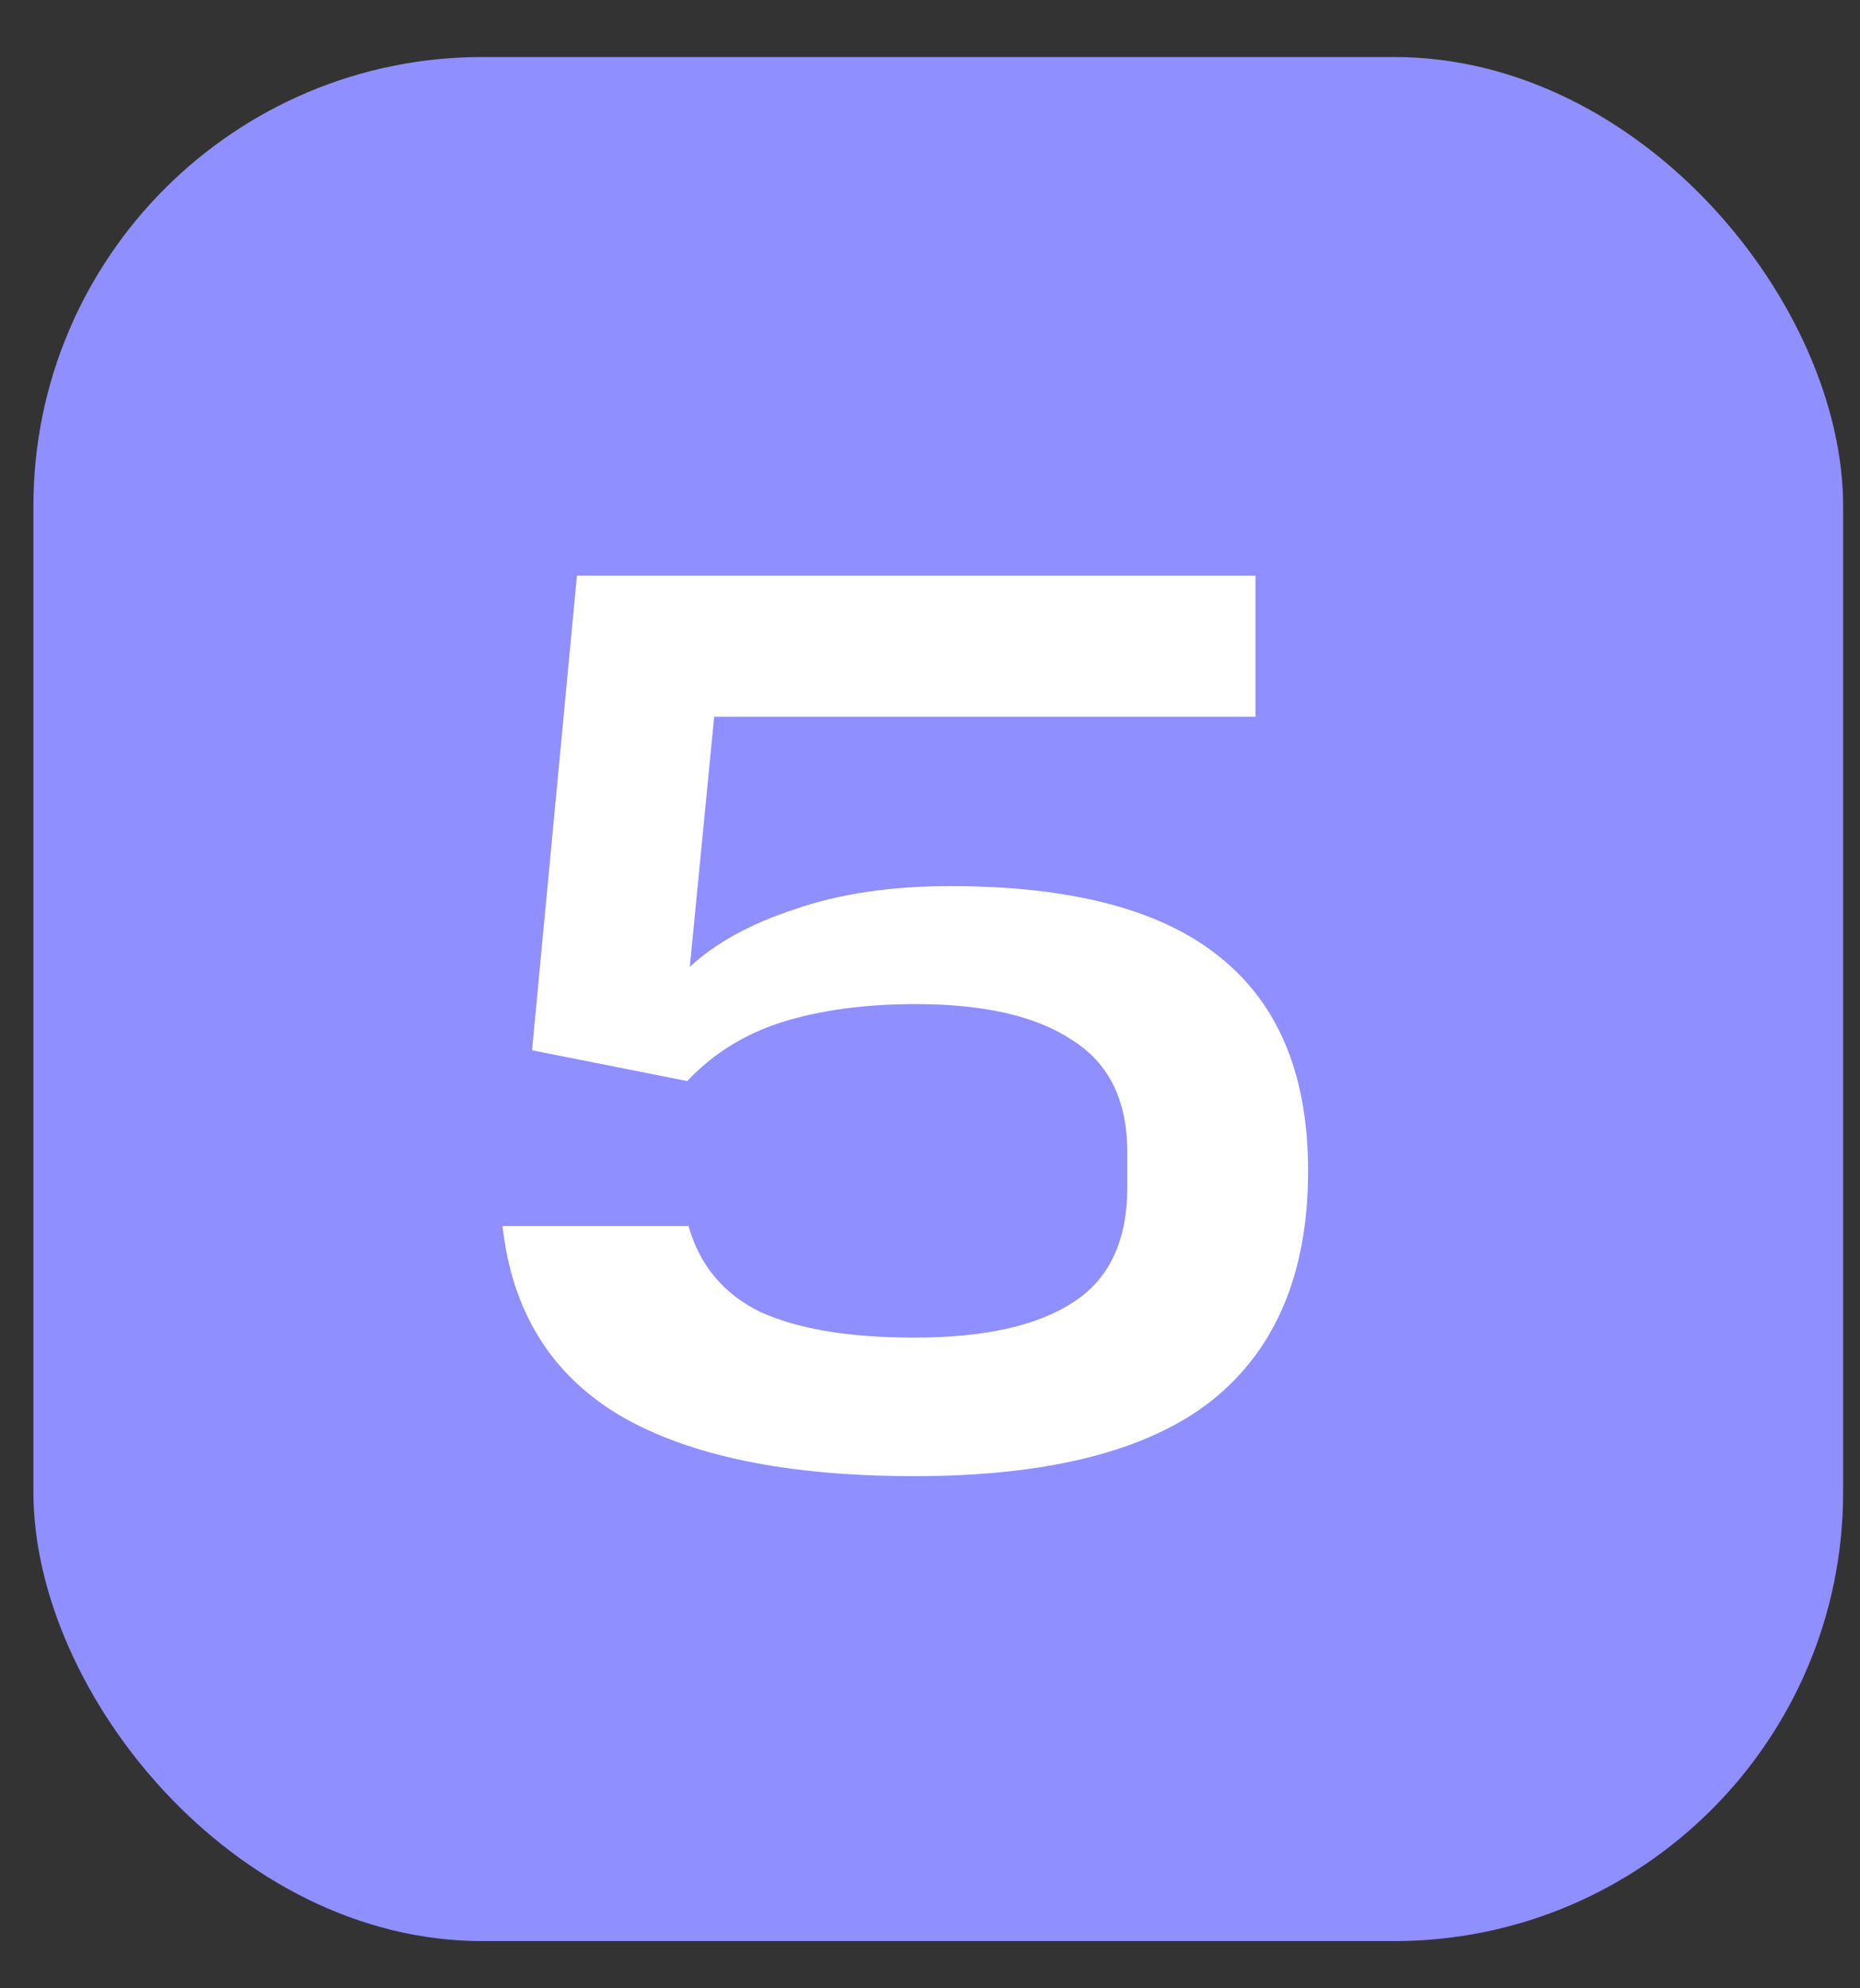 <?xml version="1.0" encoding="UTF-8"?> <svg xmlns="http://www.w3.org/2000/svg" width="29" height="31" viewBox="0 0 29 31" fill="none"><rect x="0" y="0" width="29" height="31" fill="#333333" stroke="none"/><rect x="0.521" y="0.889" width="28.216" height="29.375" rx="7" fill="#8F8FFF"></rect><path d="M10.735 19.115C10.909 19.729 11.282 20.175 11.855 20.455C12.442 20.722 13.242 20.855 14.255 20.855C15.335 20.855 16.155 20.675 16.715 20.315C17.289 19.955 17.575 19.355 17.575 18.515V17.955C17.575 17.155 17.289 16.575 16.715 16.215C16.155 15.842 15.342 15.655 14.275 15.655C13.489 15.655 12.795 15.749 12.195 15.935C11.609 16.122 11.115 16.429 10.715 16.855L8.295 16.375L8.995 8.975H19.575V11.175H11.135L10.755 15.075C11.155 14.702 11.702 14.402 12.395 14.175C13.089 13.935 13.895 13.815 14.815 13.815C16.722 13.815 18.129 14.189 19.035 14.935C19.942 15.669 20.395 16.775 20.395 18.255C20.395 19.842 19.895 21.035 18.895 21.835C17.895 22.622 16.349 23.015 14.255 23.015C12.282 23.015 10.755 22.702 9.675 22.075C8.595 21.435 7.982 20.449 7.835 19.115H10.735Z" fill="white"></path></svg> 